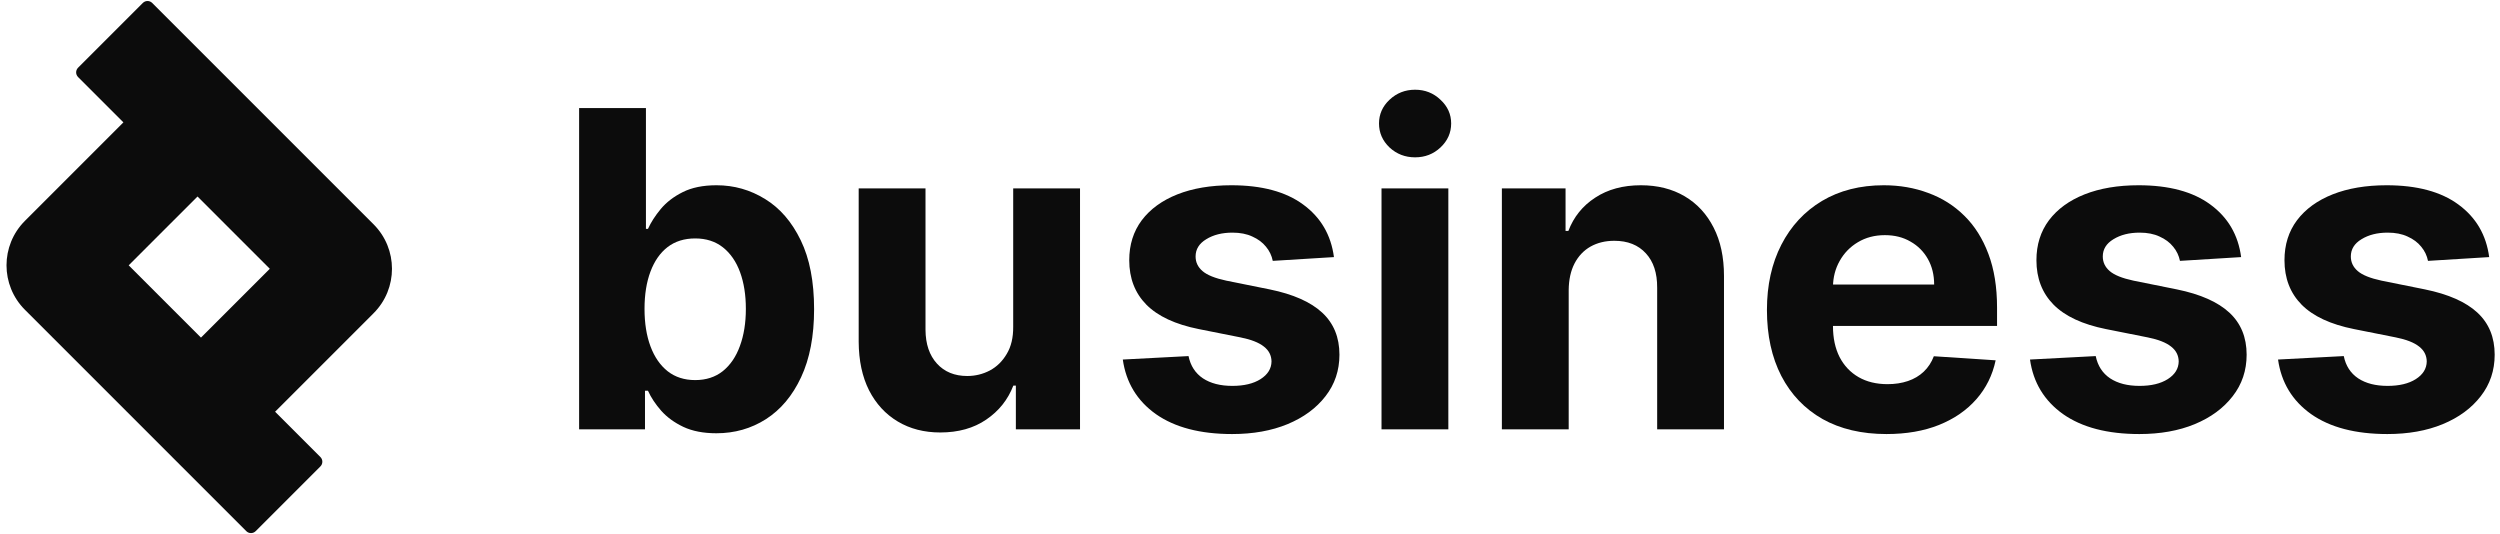 <svg width="262" height="56" viewBox="0 0 262 56" fill="none" xmlns="http://www.w3.org/2000/svg">
<g clip-path="url(#clip0_9854_12927)">
<path d="M260.866 26.944L254.455 27.339C254.345 26.791 254.11 26.298 253.748 25.859C253.386 25.41 252.91 25.054 252.318 24.791C251.737 24.517 251.041 24.38 250.23 24.38C249.145 24.38 248.23 24.61 247.485 25.07C246.739 25.52 246.367 26.122 246.367 26.879C246.367 27.481 246.608 27.991 247.09 28.407C247.572 28.824 248.4 29.158 249.572 29.41L254.143 30.331C256.598 30.835 258.428 31.646 259.633 32.764C260.839 33.882 261.442 35.35 261.442 37.17C261.442 38.825 260.954 40.277 259.979 41.526C259.014 42.776 257.688 43.751 256 44.452C254.323 45.143 252.389 45.488 250.197 45.488C246.854 45.488 244.191 44.792 242.208 43.4C240.235 41.998 239.079 40.09 238.739 37.679L245.627 37.318C245.835 38.337 246.339 39.115 247.139 39.652C247.939 40.178 248.964 40.441 250.214 40.441C251.441 40.441 252.427 40.206 253.173 39.734C253.929 39.252 254.312 38.633 254.323 37.877C254.312 37.241 254.044 36.72 253.518 36.315C252.992 35.898 252.181 35.581 251.085 35.361L246.712 34.49C244.246 33.997 242.41 33.142 241.205 31.925C240.01 30.709 239.413 29.158 239.413 27.273C239.413 25.651 239.851 24.254 240.728 23.081C241.616 21.908 242.86 21.004 244.46 20.369C246.071 19.733 247.956 19.415 250.115 19.415C253.304 19.415 255.814 20.089 257.644 21.437C259.485 22.785 260.56 24.621 260.866 26.944Z" fill="#0C0C0C"/>
<path d="M234.871 26.944L228.46 27.339C228.35 26.791 228.115 26.298 227.753 25.859C227.391 25.41 226.915 25.054 226.323 24.791C225.742 24.517 225.046 24.38 224.235 24.38C223.15 24.38 222.235 24.61 221.489 25.07C220.744 25.52 220.372 26.122 220.372 26.879C220.372 27.481 220.613 27.991 221.095 28.407C221.577 28.824 222.405 29.158 223.577 29.41L228.147 30.331C230.602 30.835 232.433 31.646 233.638 32.764C234.844 33.882 235.447 35.35 235.447 37.17C235.447 38.825 234.959 40.277 233.984 41.526C233.019 42.776 231.693 43.751 230.005 44.452C228.328 45.143 226.394 45.488 224.202 45.488C220.859 45.488 218.196 44.792 216.212 43.4C214.24 41.998 213.083 40.09 212.744 37.679L219.632 37.318C219.84 38.337 220.344 39.115 221.144 39.652C221.944 40.178 222.969 40.441 224.218 40.441C225.446 40.441 226.432 40.206 227.178 39.734C227.934 39.252 228.317 38.633 228.328 37.877C228.317 37.241 228.049 36.72 227.523 36.315C226.997 35.898 226.186 35.581 225.09 35.361L220.717 34.49C218.251 33.997 216.415 33.142 215.21 31.925C214.015 30.709 213.418 29.158 213.418 27.273C213.418 25.651 213.856 24.254 214.733 23.081C215.621 21.908 216.864 21.004 218.465 20.369C220.076 19.733 221.961 19.415 224.12 19.415C227.309 19.415 229.819 20.089 231.649 21.437C233.49 22.785 234.564 24.621 234.871 26.944Z" fill="#0C0C0C"/>
<path d="M197.701 45.488C195.104 45.488 192.868 44.962 190.994 43.91C189.131 42.847 187.695 41.345 186.687 39.406C185.679 37.455 185.175 35.148 185.175 32.484C185.175 29.887 185.679 27.607 186.687 25.646C187.695 23.684 189.115 22.155 190.945 21.059C192.786 19.963 194.945 19.415 197.422 19.415C199.088 19.415 200.639 19.684 202.074 20.221C203.521 20.747 204.781 21.541 205.855 22.604C206.94 23.667 207.784 25.005 208.387 26.616C208.99 28.216 209.291 30.09 209.291 32.238V34.161H187.969V29.821H202.699C202.699 28.813 202.48 27.92 202.042 27.142C201.603 26.363 200.995 25.755 200.217 25.317C199.45 24.867 198.556 24.643 197.537 24.643C196.474 24.643 195.531 24.889 194.709 25.383C193.898 25.865 193.263 26.517 192.802 27.339C192.342 28.15 192.107 29.054 192.096 30.051V34.178C192.096 35.427 192.326 36.507 192.786 37.416C193.257 38.326 193.92 39.027 194.775 39.521C195.63 40.014 196.644 40.26 197.817 40.26C198.595 40.26 199.307 40.151 199.954 39.932C200.6 39.712 201.154 39.384 201.614 38.945C202.074 38.507 202.425 37.97 202.666 37.334L209.143 37.761C208.815 39.318 208.141 40.677 207.121 41.839C206.113 42.989 204.809 43.888 203.209 44.535C201.62 45.17 199.784 45.488 197.701 45.488Z" fill="#0C0C0C"/>
<path d="M164.399 30.397V44.995H157.396V19.744H164.07V24.199H164.366C164.925 22.73 165.862 21.569 167.178 20.714C168.493 19.848 170.087 19.415 171.961 19.415C173.715 19.415 175.244 19.799 176.548 20.566C177.852 21.333 178.866 22.429 179.589 23.854C180.313 25.267 180.674 26.955 180.674 28.917V44.995H173.671V30.166C173.682 28.621 173.288 27.416 172.487 26.55C171.687 25.673 170.586 25.235 169.183 25.235C168.241 25.235 167.408 25.437 166.684 25.843C165.972 26.248 165.413 26.84 165.007 27.618C164.613 28.386 164.41 29.312 164.399 30.397Z" fill="#0C0C0C"/>
<path d="M144.783 44.995V19.744H151.786V44.995H144.783ZM148.301 16.489C147.26 16.489 146.366 16.143 145.621 15.453C144.887 14.752 144.52 13.913 144.52 12.938C144.52 11.973 144.887 11.146 145.621 10.456C146.366 9.754 147.26 9.403 148.301 9.403C149.342 9.403 150.23 9.754 150.964 10.456C151.709 11.146 152.082 11.973 152.082 12.938C152.082 13.913 151.709 14.752 150.964 15.453C150.23 16.143 149.342 16.489 148.301 16.489Z" fill="#0C0C0C"/>
<path d="M139.798 26.944L133.386 27.339C133.277 26.791 133.041 26.298 132.679 25.859C132.318 25.41 131.841 25.054 131.249 24.791C130.668 24.517 129.972 24.38 129.161 24.38C128.076 24.38 127.161 24.61 126.416 25.07C125.67 25.52 125.298 26.122 125.298 26.879C125.298 27.481 125.539 27.991 126.021 28.407C126.503 28.824 127.331 29.158 128.504 29.41L133.074 30.331C135.529 30.835 137.359 31.646 138.565 32.764C139.77 33.882 140.373 35.35 140.373 37.17C140.373 38.825 139.885 40.277 138.91 41.526C137.945 42.776 136.619 43.751 134.931 44.452C133.255 45.143 131.32 45.488 129.128 45.488C125.786 45.488 123.122 44.792 121.139 43.4C119.166 41.998 118.01 40.09 117.67 37.679L124.558 37.318C124.766 38.337 125.27 39.115 126.071 39.652C126.871 40.178 127.895 40.441 129.145 40.441C130.372 40.441 131.359 40.206 132.104 39.734C132.86 39.252 133.244 38.633 133.255 37.877C133.244 37.241 132.975 36.72 132.449 36.315C131.923 35.898 131.112 35.581 130.016 35.361L125.643 34.49C123.177 33.997 121.341 33.142 120.136 31.925C118.941 30.709 118.344 29.158 118.344 27.273C118.344 25.651 118.782 24.254 119.659 23.081C120.547 21.908 121.791 21.004 123.391 20.369C125.002 19.733 126.887 19.415 129.046 19.415C132.235 19.415 134.745 20.089 136.575 21.437C138.417 22.785 139.491 24.621 139.798 26.944Z" fill="#0C0C0C"/>
<path d="M106.183 34.243V19.743H113.186V44.994H106.462V40.408H106.199C105.629 41.887 104.681 43.076 103.355 43.975C102.04 44.874 100.435 45.323 98.538 45.323C96.851 45.323 95.366 44.94 94.083 44.172C92.801 43.405 91.798 42.315 91.075 40.901C90.363 39.487 90.001 37.794 89.99 35.821V19.743H96.993V34.572C97.004 36.062 97.404 37.24 98.193 38.106C98.982 38.972 100.04 39.405 101.366 39.405C102.21 39.405 102.999 39.213 103.733 38.829C104.468 38.435 105.06 37.854 105.509 37.087C105.969 36.32 106.194 35.372 106.183 34.243Z" fill="#0C0C0C"/>
<path d="M60.691 44.995V11.327H67.694V23.986H67.908C68.215 23.306 68.658 22.616 69.239 21.914C69.831 21.202 70.598 20.61 71.541 20.139C72.494 19.657 73.678 19.415 75.092 19.415C76.933 19.415 78.632 19.898 80.188 20.862C81.744 21.816 82.988 23.257 83.92 25.186C84.851 27.104 85.317 29.509 85.317 32.403C85.317 35.219 84.862 37.597 83.953 39.537C83.054 41.466 81.826 42.929 80.27 43.927C78.725 44.913 76.993 45.406 75.075 45.406C73.716 45.406 72.56 45.182 71.606 44.732C70.664 44.283 69.891 43.718 69.288 43.039C68.686 42.349 68.225 41.653 67.908 40.951H67.595V44.995H60.691ZM67.546 32.37C67.546 33.871 67.754 35.181 68.171 36.299C68.587 37.417 69.19 38.288 69.979 38.913C70.768 39.526 71.727 39.833 72.856 39.833C73.996 39.833 74.96 39.521 75.749 38.896C76.538 38.261 77.136 37.384 77.541 36.266C77.958 35.137 78.166 33.838 78.166 32.37C78.166 30.912 77.963 29.63 77.558 28.523C77.152 27.416 76.555 26.55 75.766 25.925C74.977 25.301 74.007 24.988 72.856 24.988C71.716 24.988 70.752 25.29 69.963 25.893C69.184 26.495 68.587 27.35 68.171 28.457C67.754 29.564 67.546 30.868 67.546 32.37Z" fill="#0C0C0C"/>
<path fill-rule="evenodd" clip-rule="evenodd" d="M20.7 20.593L28.276 28.168L21.062 35.381L13.487 27.806L20.7 20.593ZM12.933 12.825L8.183 8.076C7.912 7.805 7.912 7.366 8.183 7.095L14.969 0.309C15.24 0.038 15.68 0.038 15.95 0.309L39.15 23.508C41.723 26.082 41.723 30.255 39.15 32.828L28.83 43.148L33.579 47.898C33.85 48.169 33.85 48.608 33.579 48.879L26.793 55.665C26.522 55.936 26.083 55.936 25.812 55.665L2.613 32.466C0.039 29.892 0.039 25.719 2.613 23.145L12.933 12.825Z" fill="#0C0C0C"/>
</g>
<defs>
<clipPath id="clip0_9854_12927">
<rect width="262" height="56" fill="white"/>
</clipPath>
</defs>
</svg>
